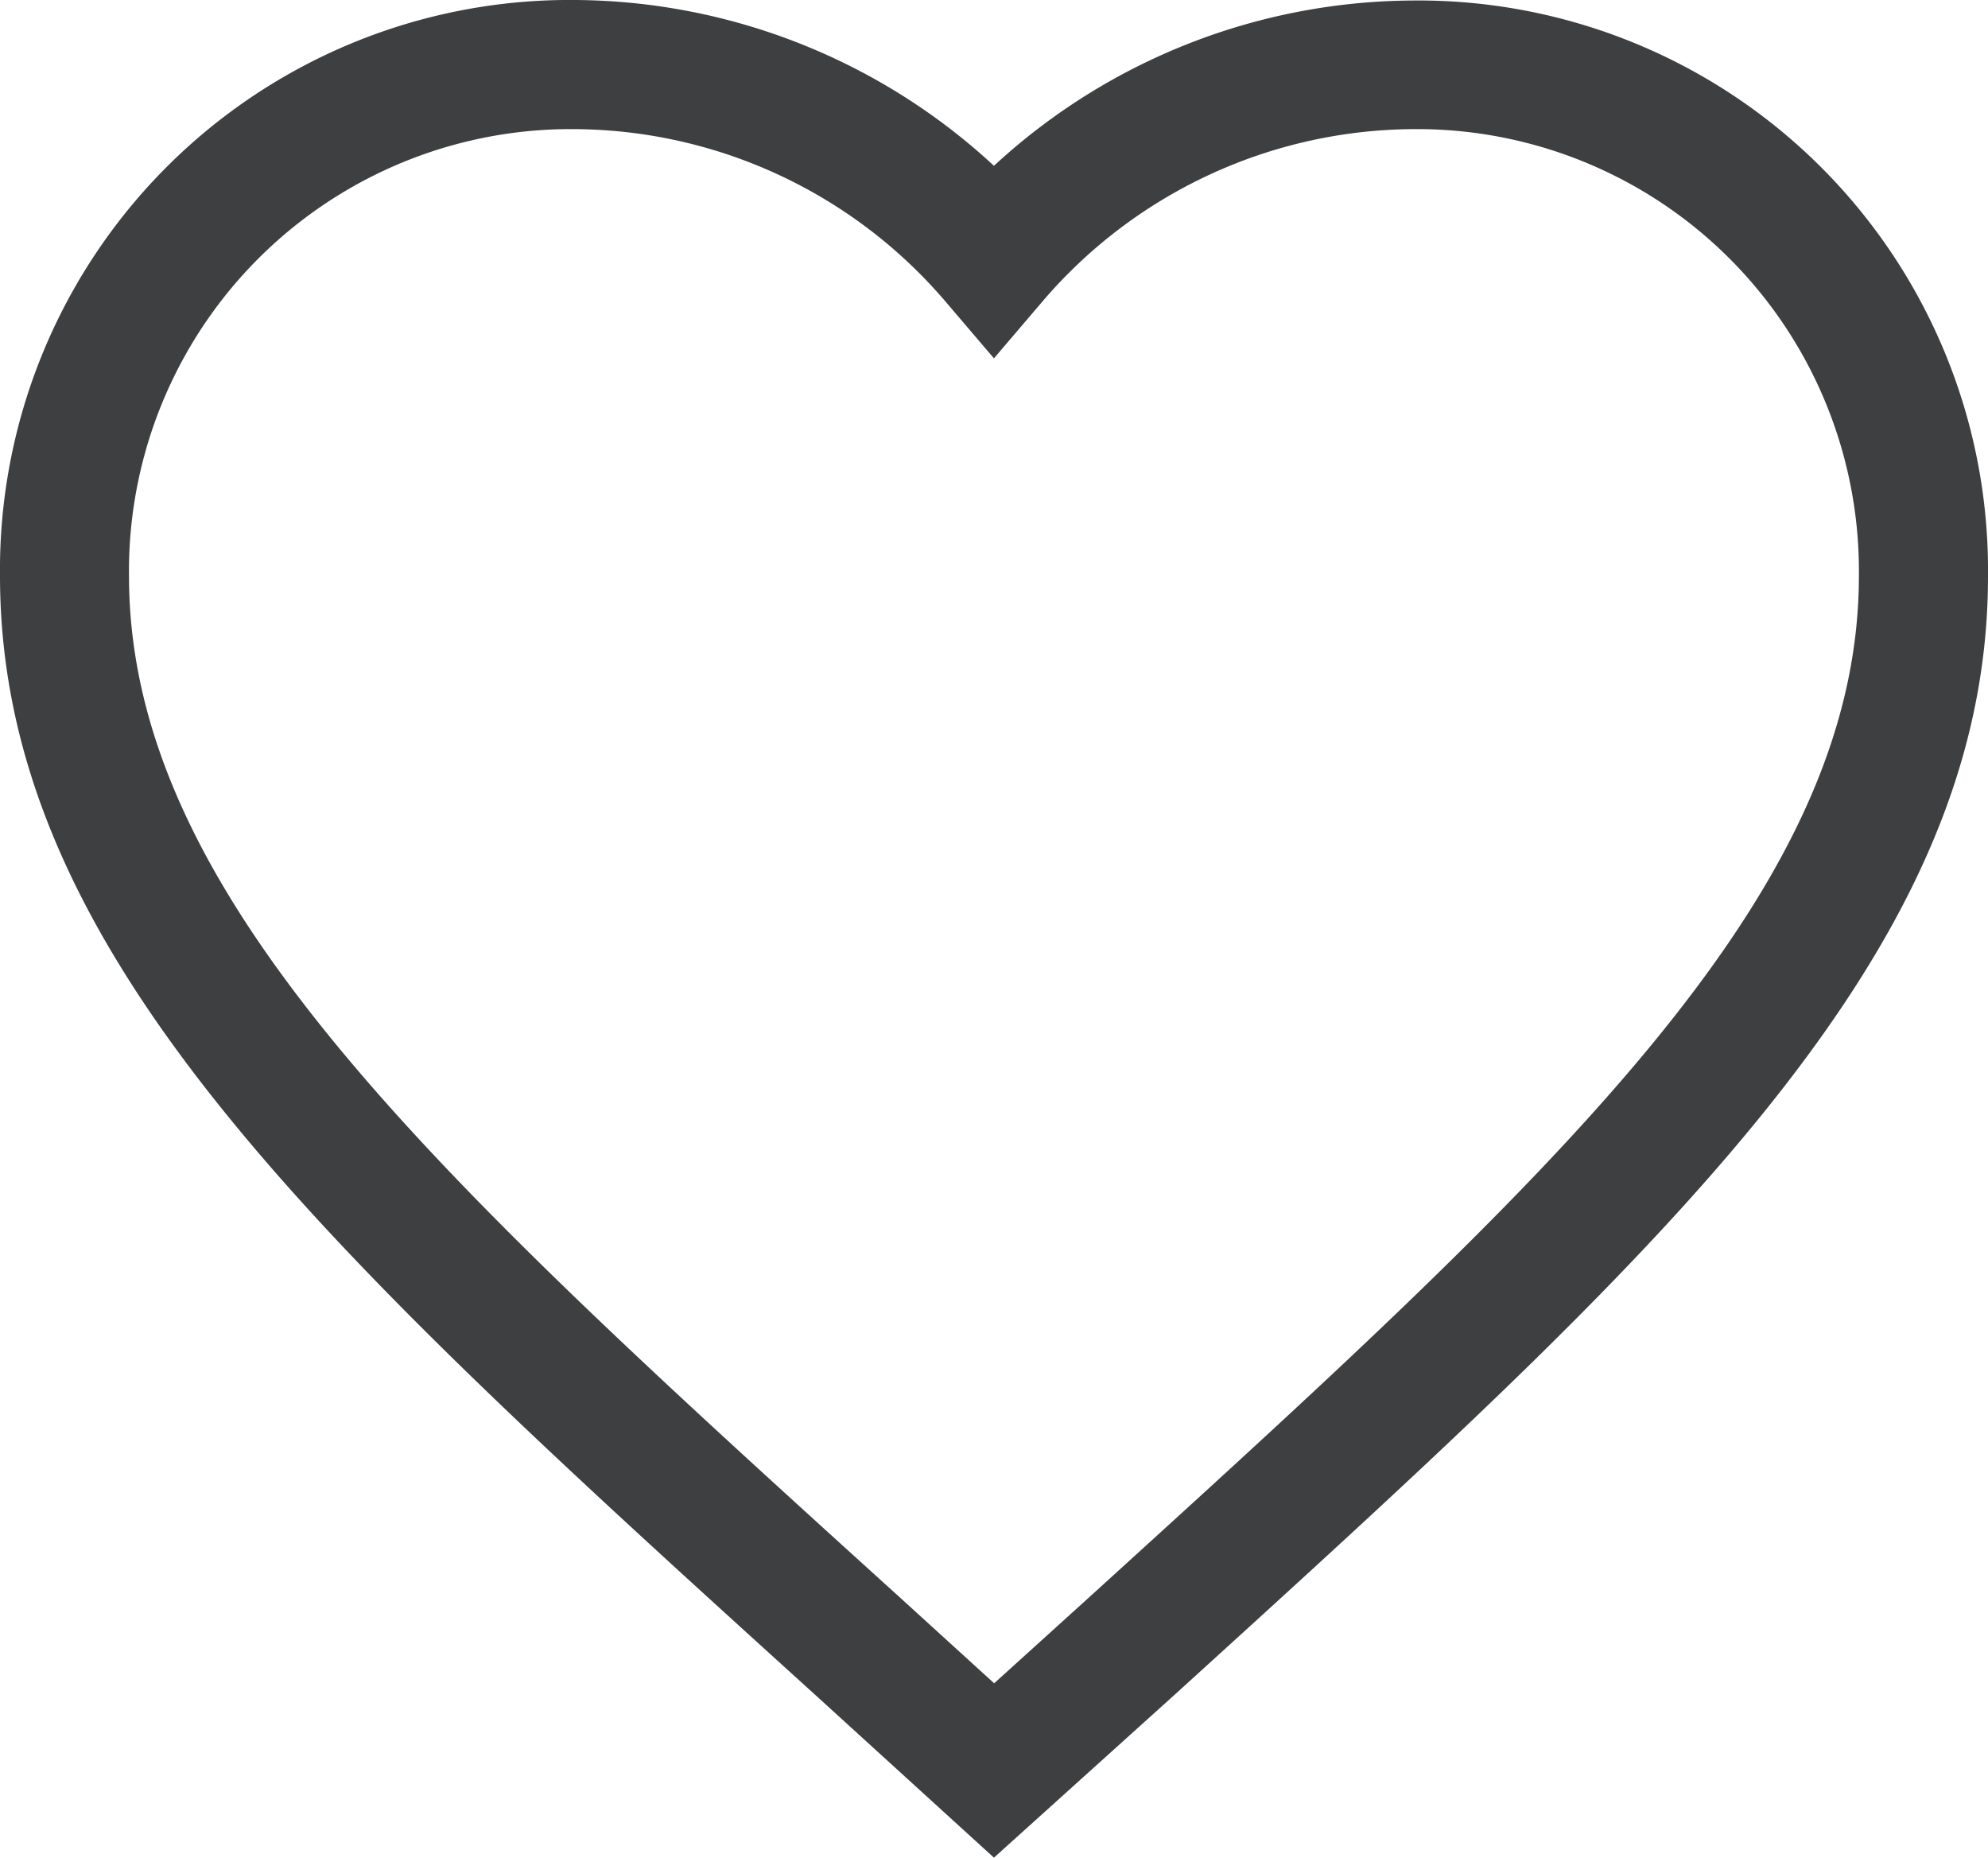 <svg xmlns="http://www.w3.org/2000/svg" width="19.249" height="17.983" viewBox="0 0 19.249 17.983">
  <path id="Tracé_1983" data-name="Tracé 1983" d="M12,21.524l-1.724-1.57c-4.758-4.314-7.9-7.161-7.9-10.839A5.515,5.515,0,0,1,7.95,3.541,6.02,6.02,0,0,1,12,5.146a6.02,6.02,0,0,1,4.05-1.6A5.515,5.515,0,0,1,21.625,9.12c0,3.671-3.13,6.515-7.868,10.82ZM7.95,4.791A4.278,4.278,0,0,0,3.625,9.115c0,3.124,2.977,5.823,7.483,9.907l.894.814.884-.8c4.522-4.109,7.489-6.8,7.489-9.923A4.278,4.278,0,0,0,16.05,4.791a4.757,4.757,0,0,0-3.574,1.661L12,7.01l-.476-.558A4.757,4.757,0,0,0,7.95,4.791Z" transform="translate(-2.376 -3.541)" fill="#3e3f40"/>
</svg>
